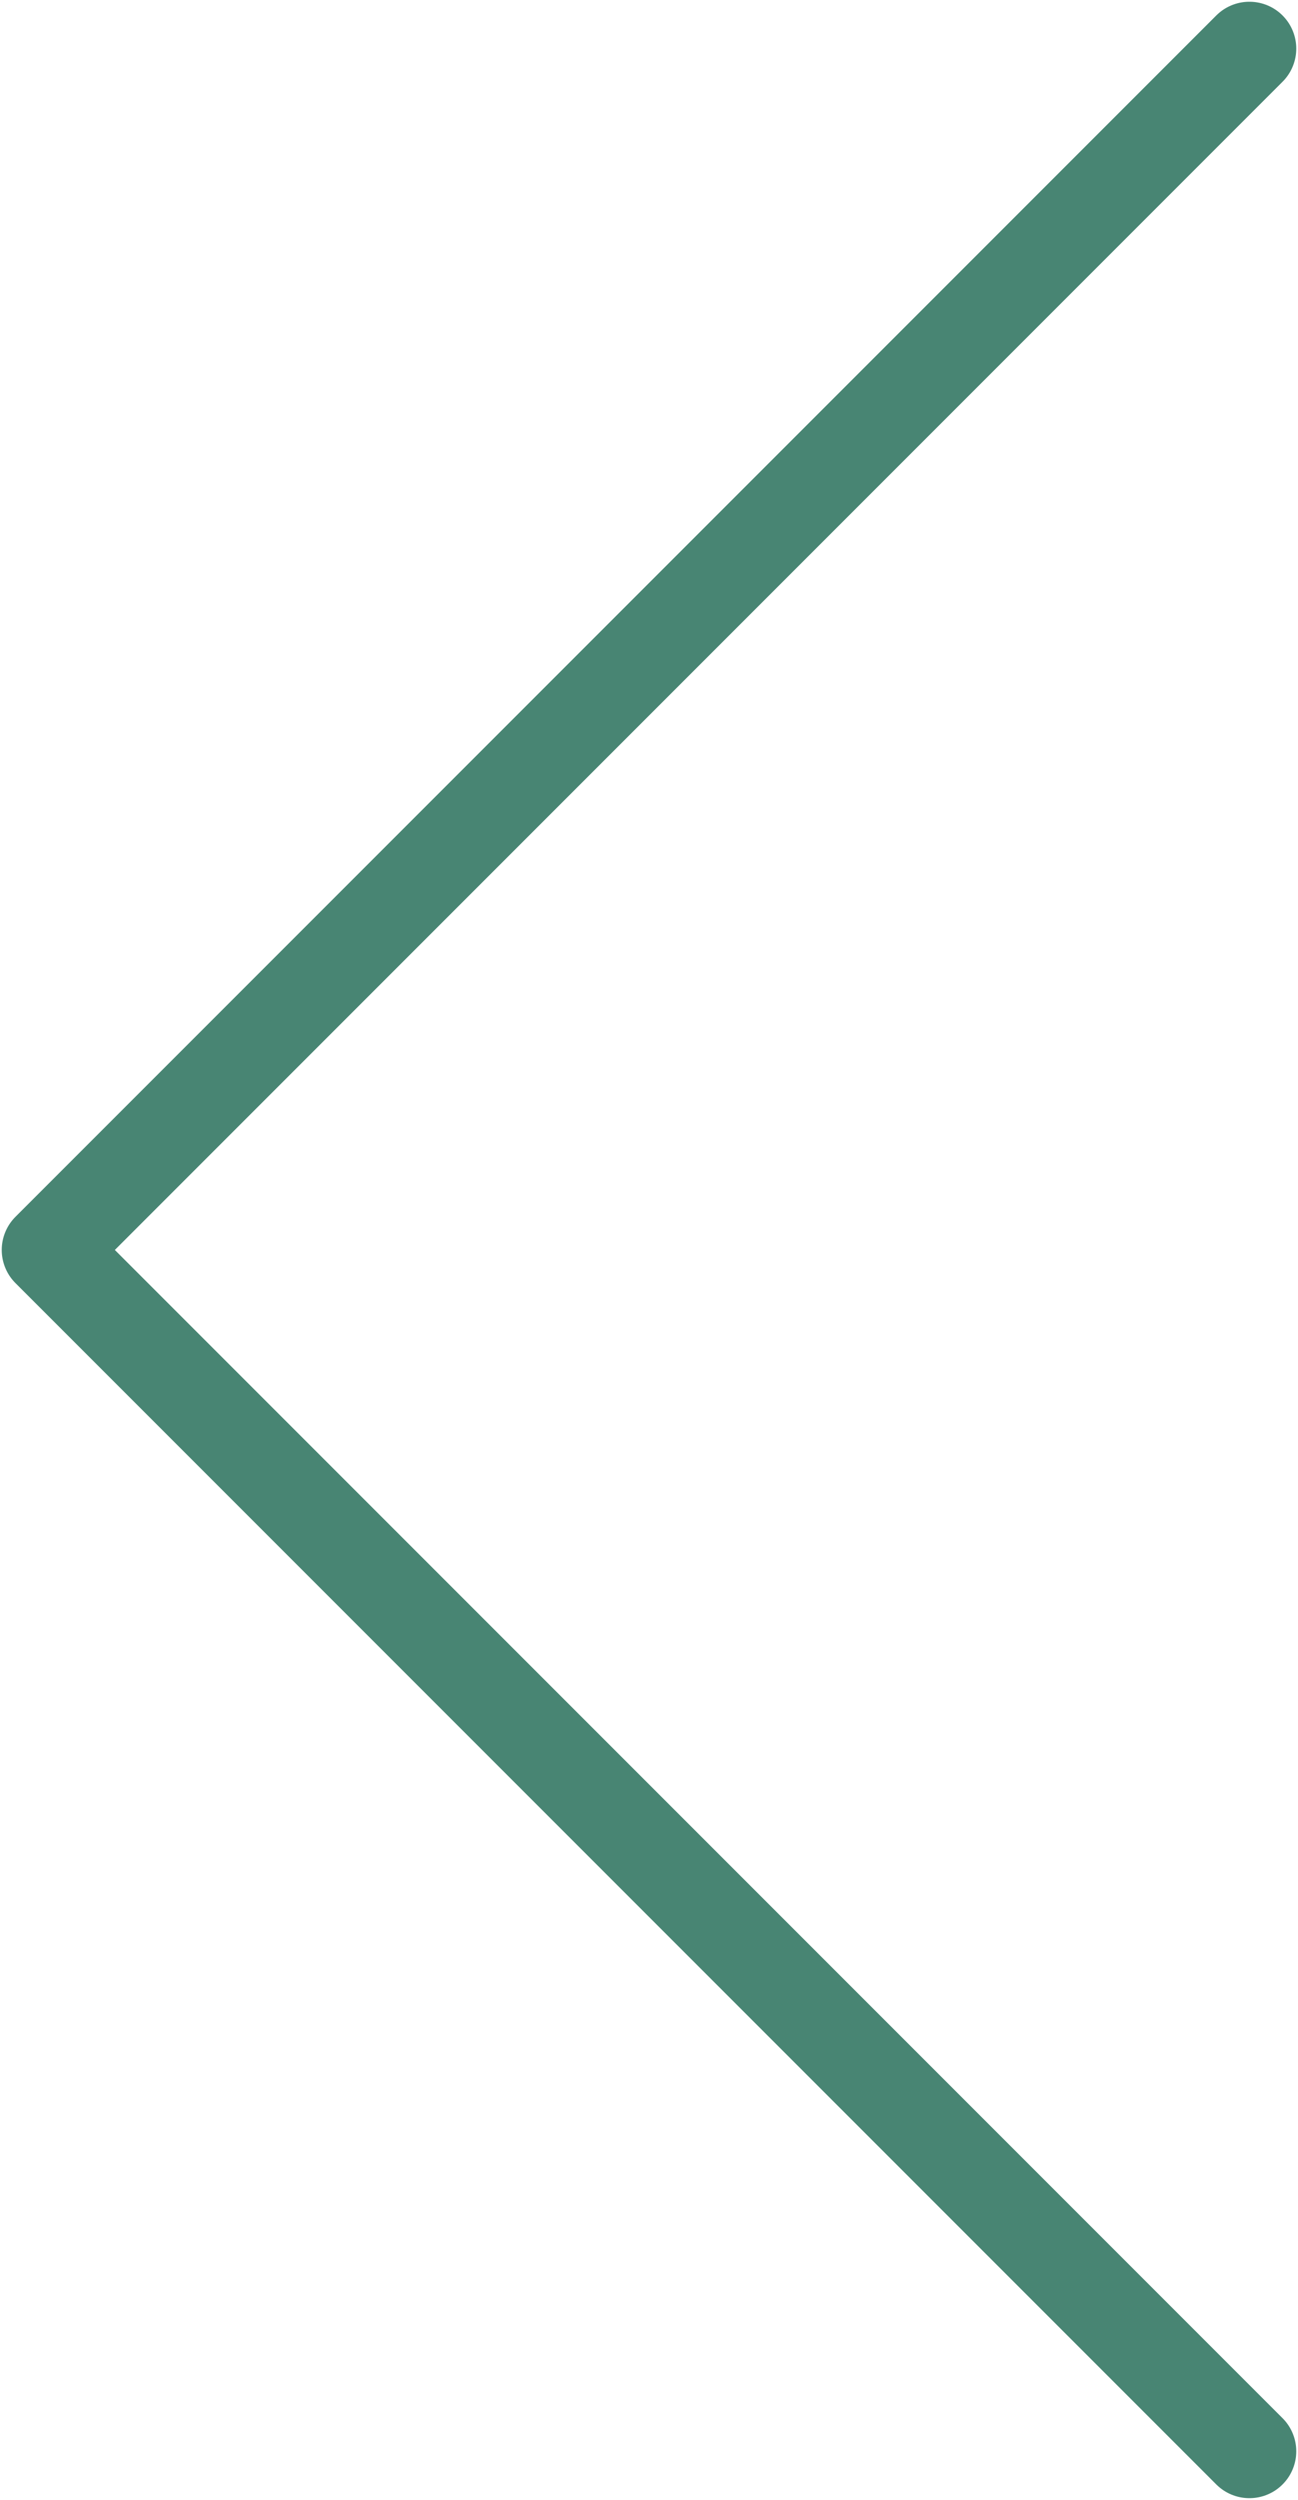 <?xml version="1.0" encoding="UTF-8"?>
<svg id="_レイヤー_1" data-name=" レイヤー 1" xmlns="http://www.w3.org/2000/svg" version="1.1" viewBox="0 0 37.4 72">
  <defs>
    <style>
      .cls-1 {
        fill: none;
        stroke: #488573;
        stroke-linecap: round;
        stroke-linejoin: round;
        stroke-width: 2.7px;
      }
    </style>
  </defs>
  <polyline class="cls-1" points="36 70.6 1.4 36 36 1.4"/>
</svg>